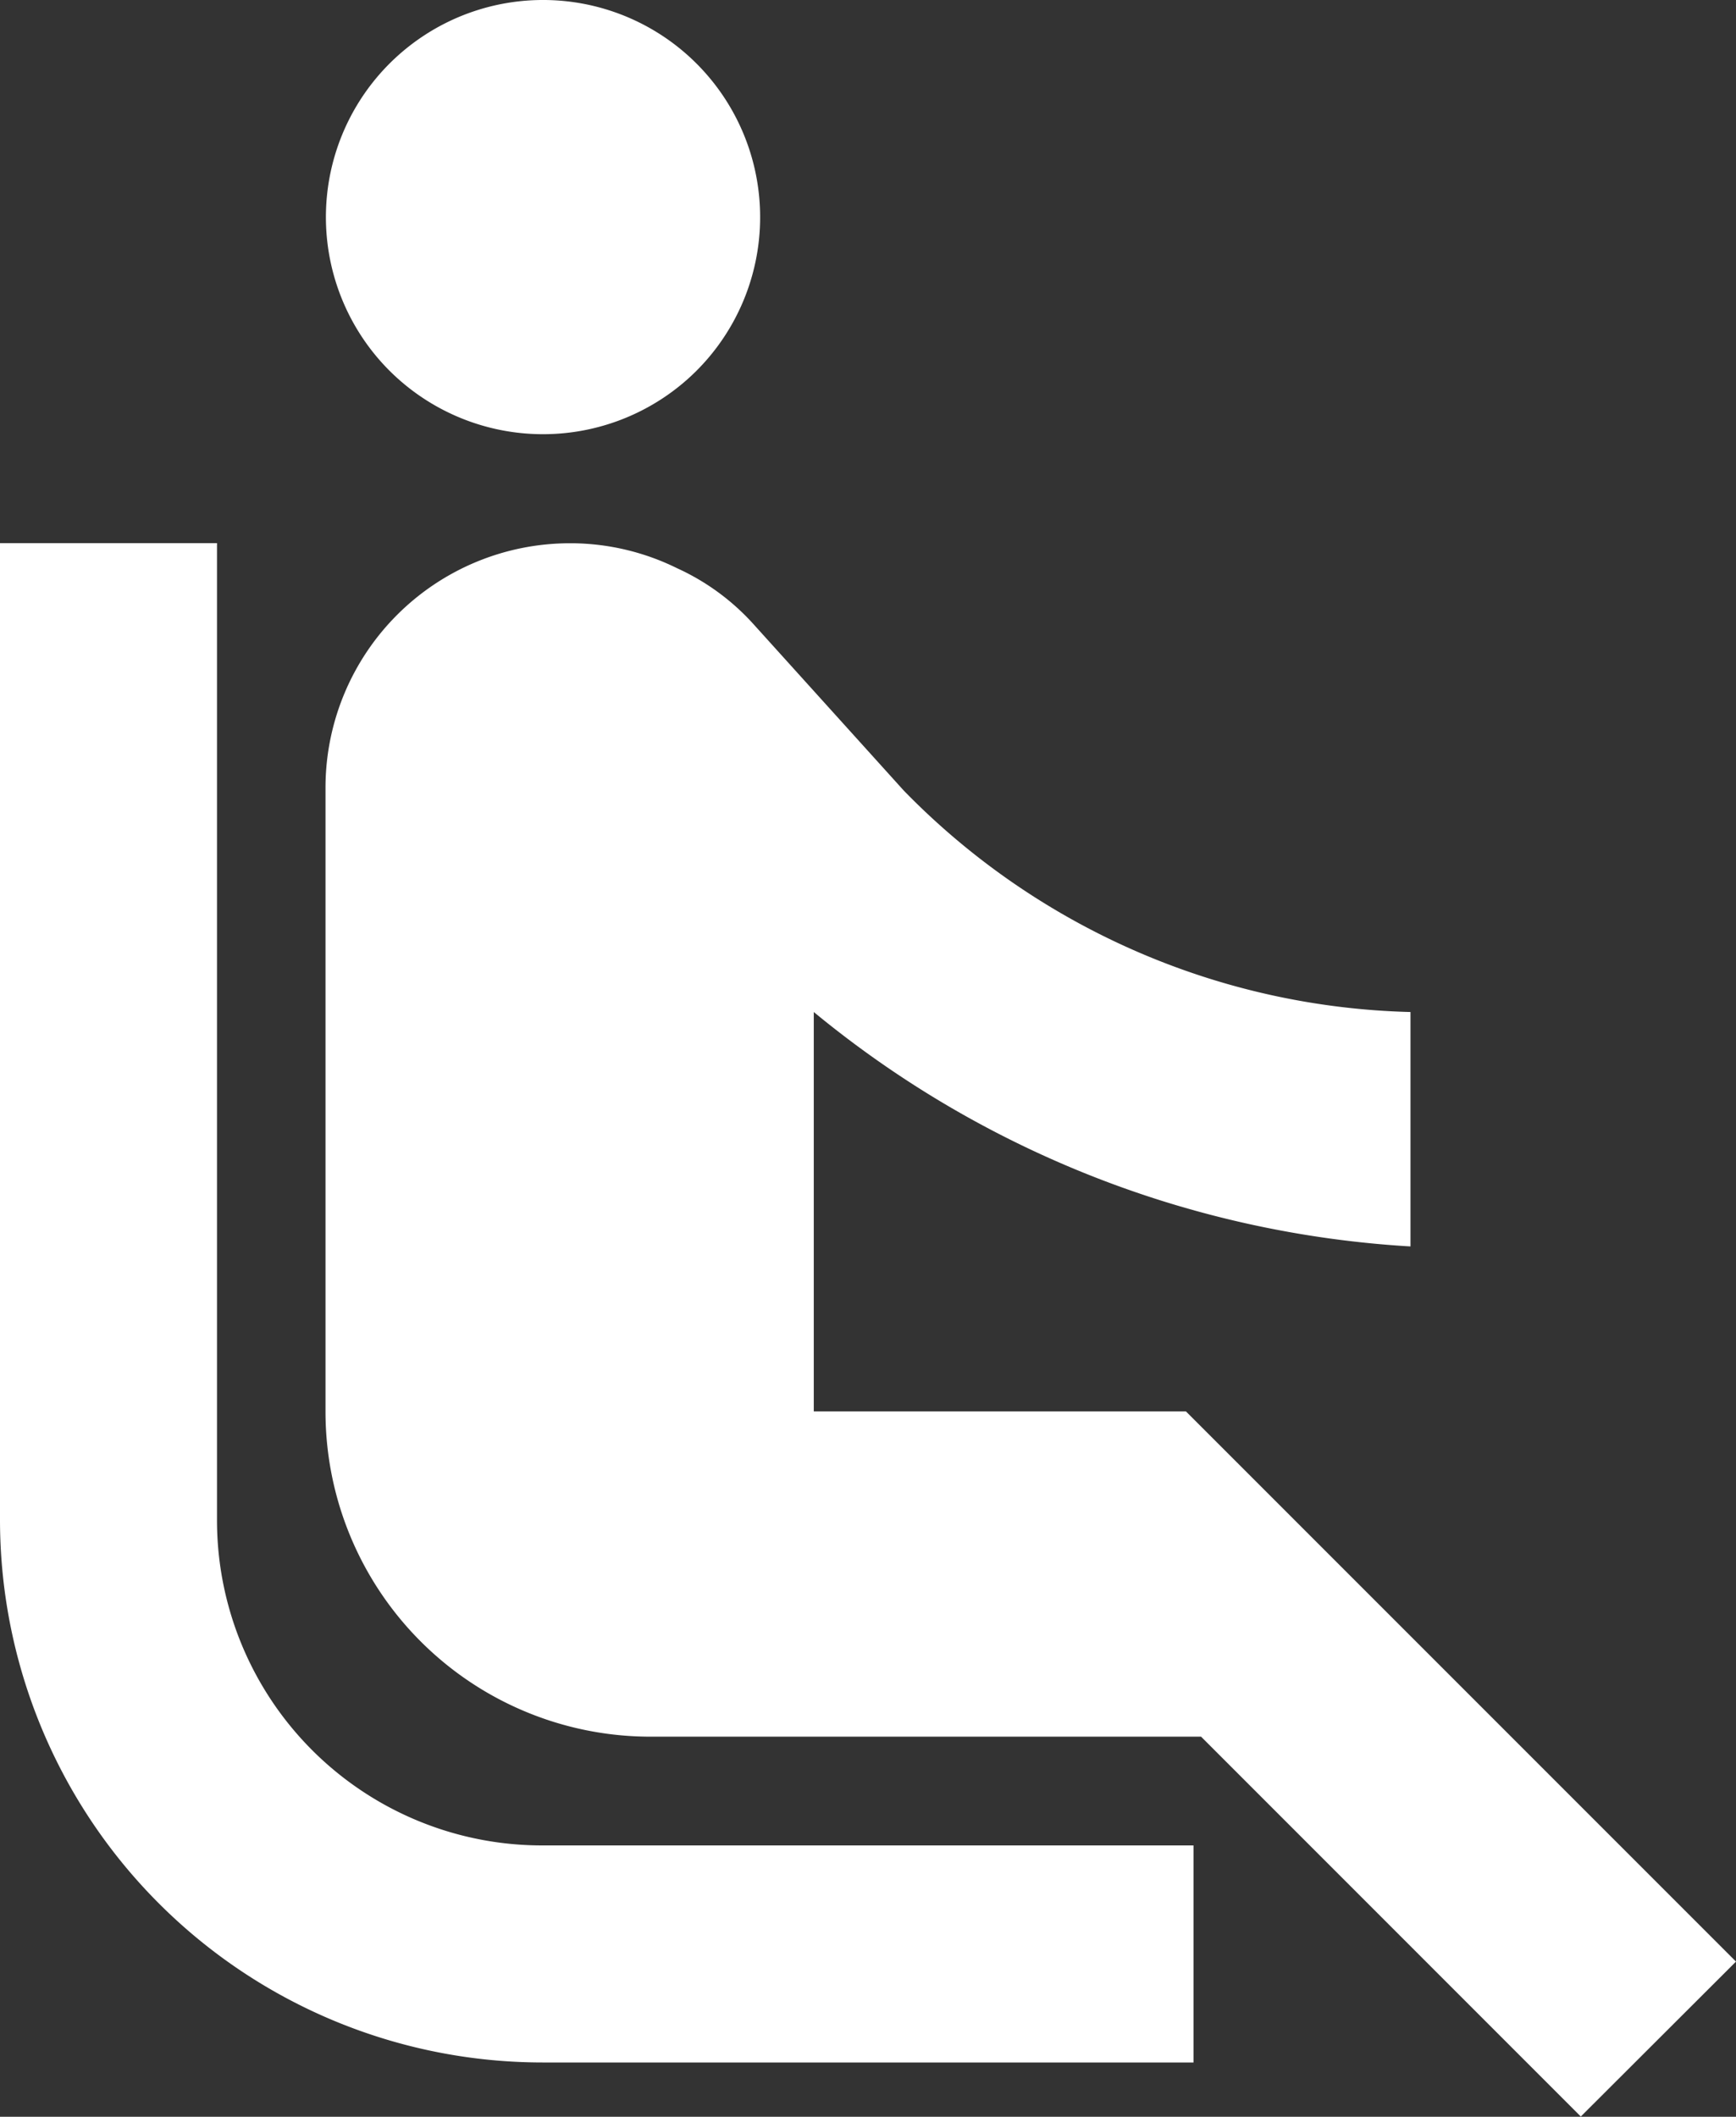 <svg xmlns="http://www.w3.org/2000/svg" width="30" height="36.572" viewBox="0 0 30 36.572">
  <rect x="0" y="0" width="30" height="36.572" fill="#333333" stroke="none"/>
  <g id="Group_166" data-name="Group 166" transform="translate(-1023 -2744)">
    <path id="ic_airline_seat_recline_normal_24px" d="M10.731,8.4a3.752,3.752,0,1,1,5.306,0A3.757,3.757,0,0,1,10.731,8.4ZM7.75,28.254V11.379H4V28.254a9.378,9.378,0,0,0,9.375,9.375h11.25v-3.75H13.375A5.617,5.617,0,0,1,7.75,28.254ZM34,35.886l-9.506-9.506H18.063v-6.9a17.853,17.853,0,0,0,10.312,4.05v-4.05a12.664,12.664,0,0,1-8.756-3.825l-2.625-2.906a4.023,4.023,0,0,0-1.294-.937,4.172,4.172,0,0,0-1.8-.431h-.056A4.225,4.225,0,0,0,9.625,15.6V26.379A5.617,5.617,0,0,0,15.25,32h9.506l6.562,6.563Z" transform="translate(1019 2742.005)" fill="#fff"/>
  </g>
</svg>
